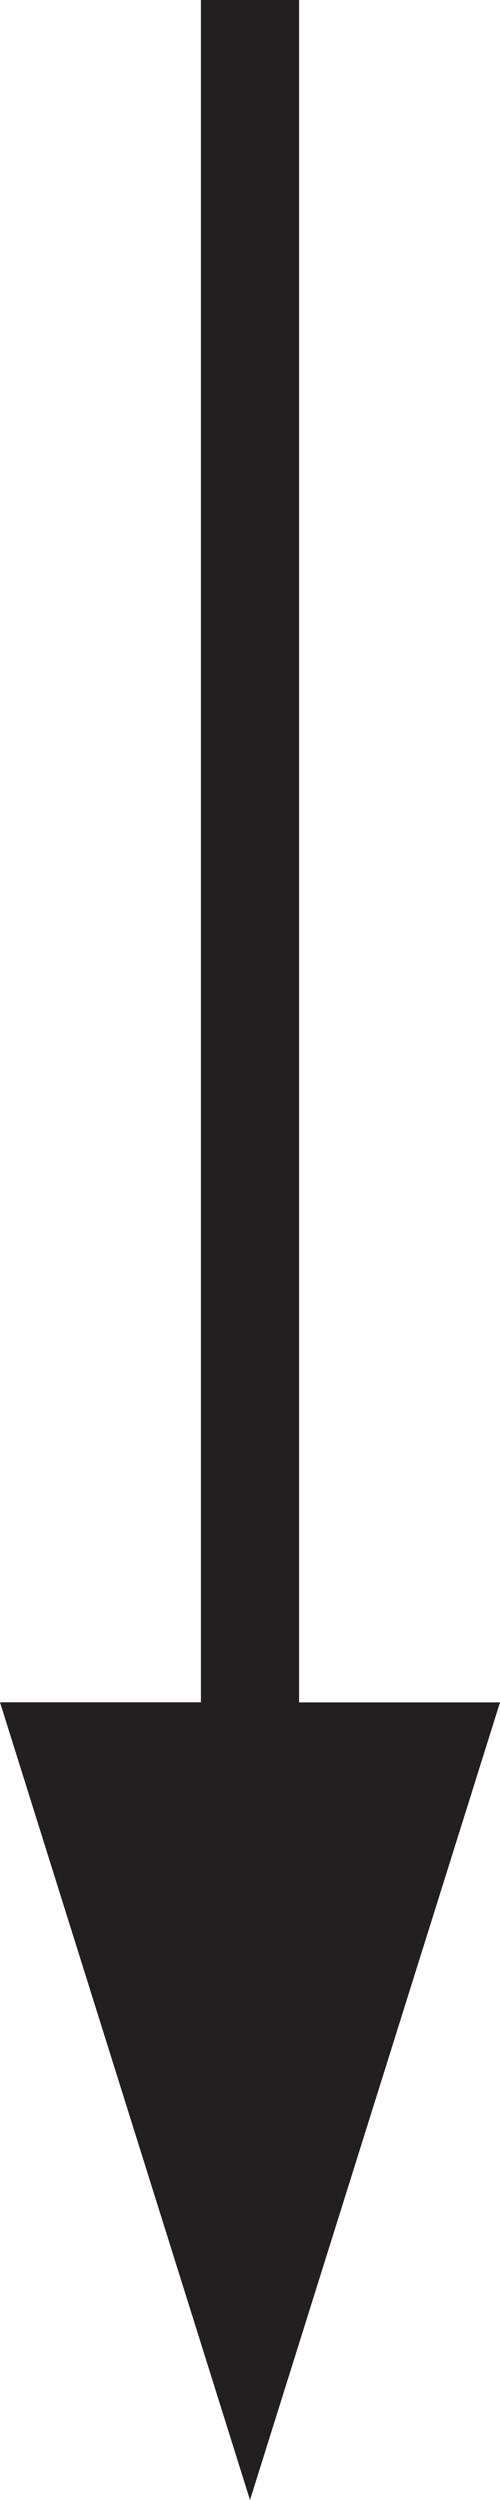 <?xml version="1.0" encoding="UTF-8"?>
<svg width="5px" height="25px" viewBox="0 0 5 25" version="1.1" xmlns="http://www.w3.org/2000/svg" xmlns:xlink="http://www.w3.org/1999/xlink">
    <title>Artboard</title>
    <g id="Artboard" stroke="none" stroke-width="1" fill="none" fill-rule="evenodd">
        <g id="hp_fleche_esp" transform="translate(0, -20)" fill="#221F20" fill-rule="nonzero">
            <polygon id="Union_1_-_Contour" points="2.5 45 0 37.023 2.009 37.023 2.009 0 2.991 0 2.991 37.024 5 37.024"></polygon>
        </g>
    </g>
</svg>